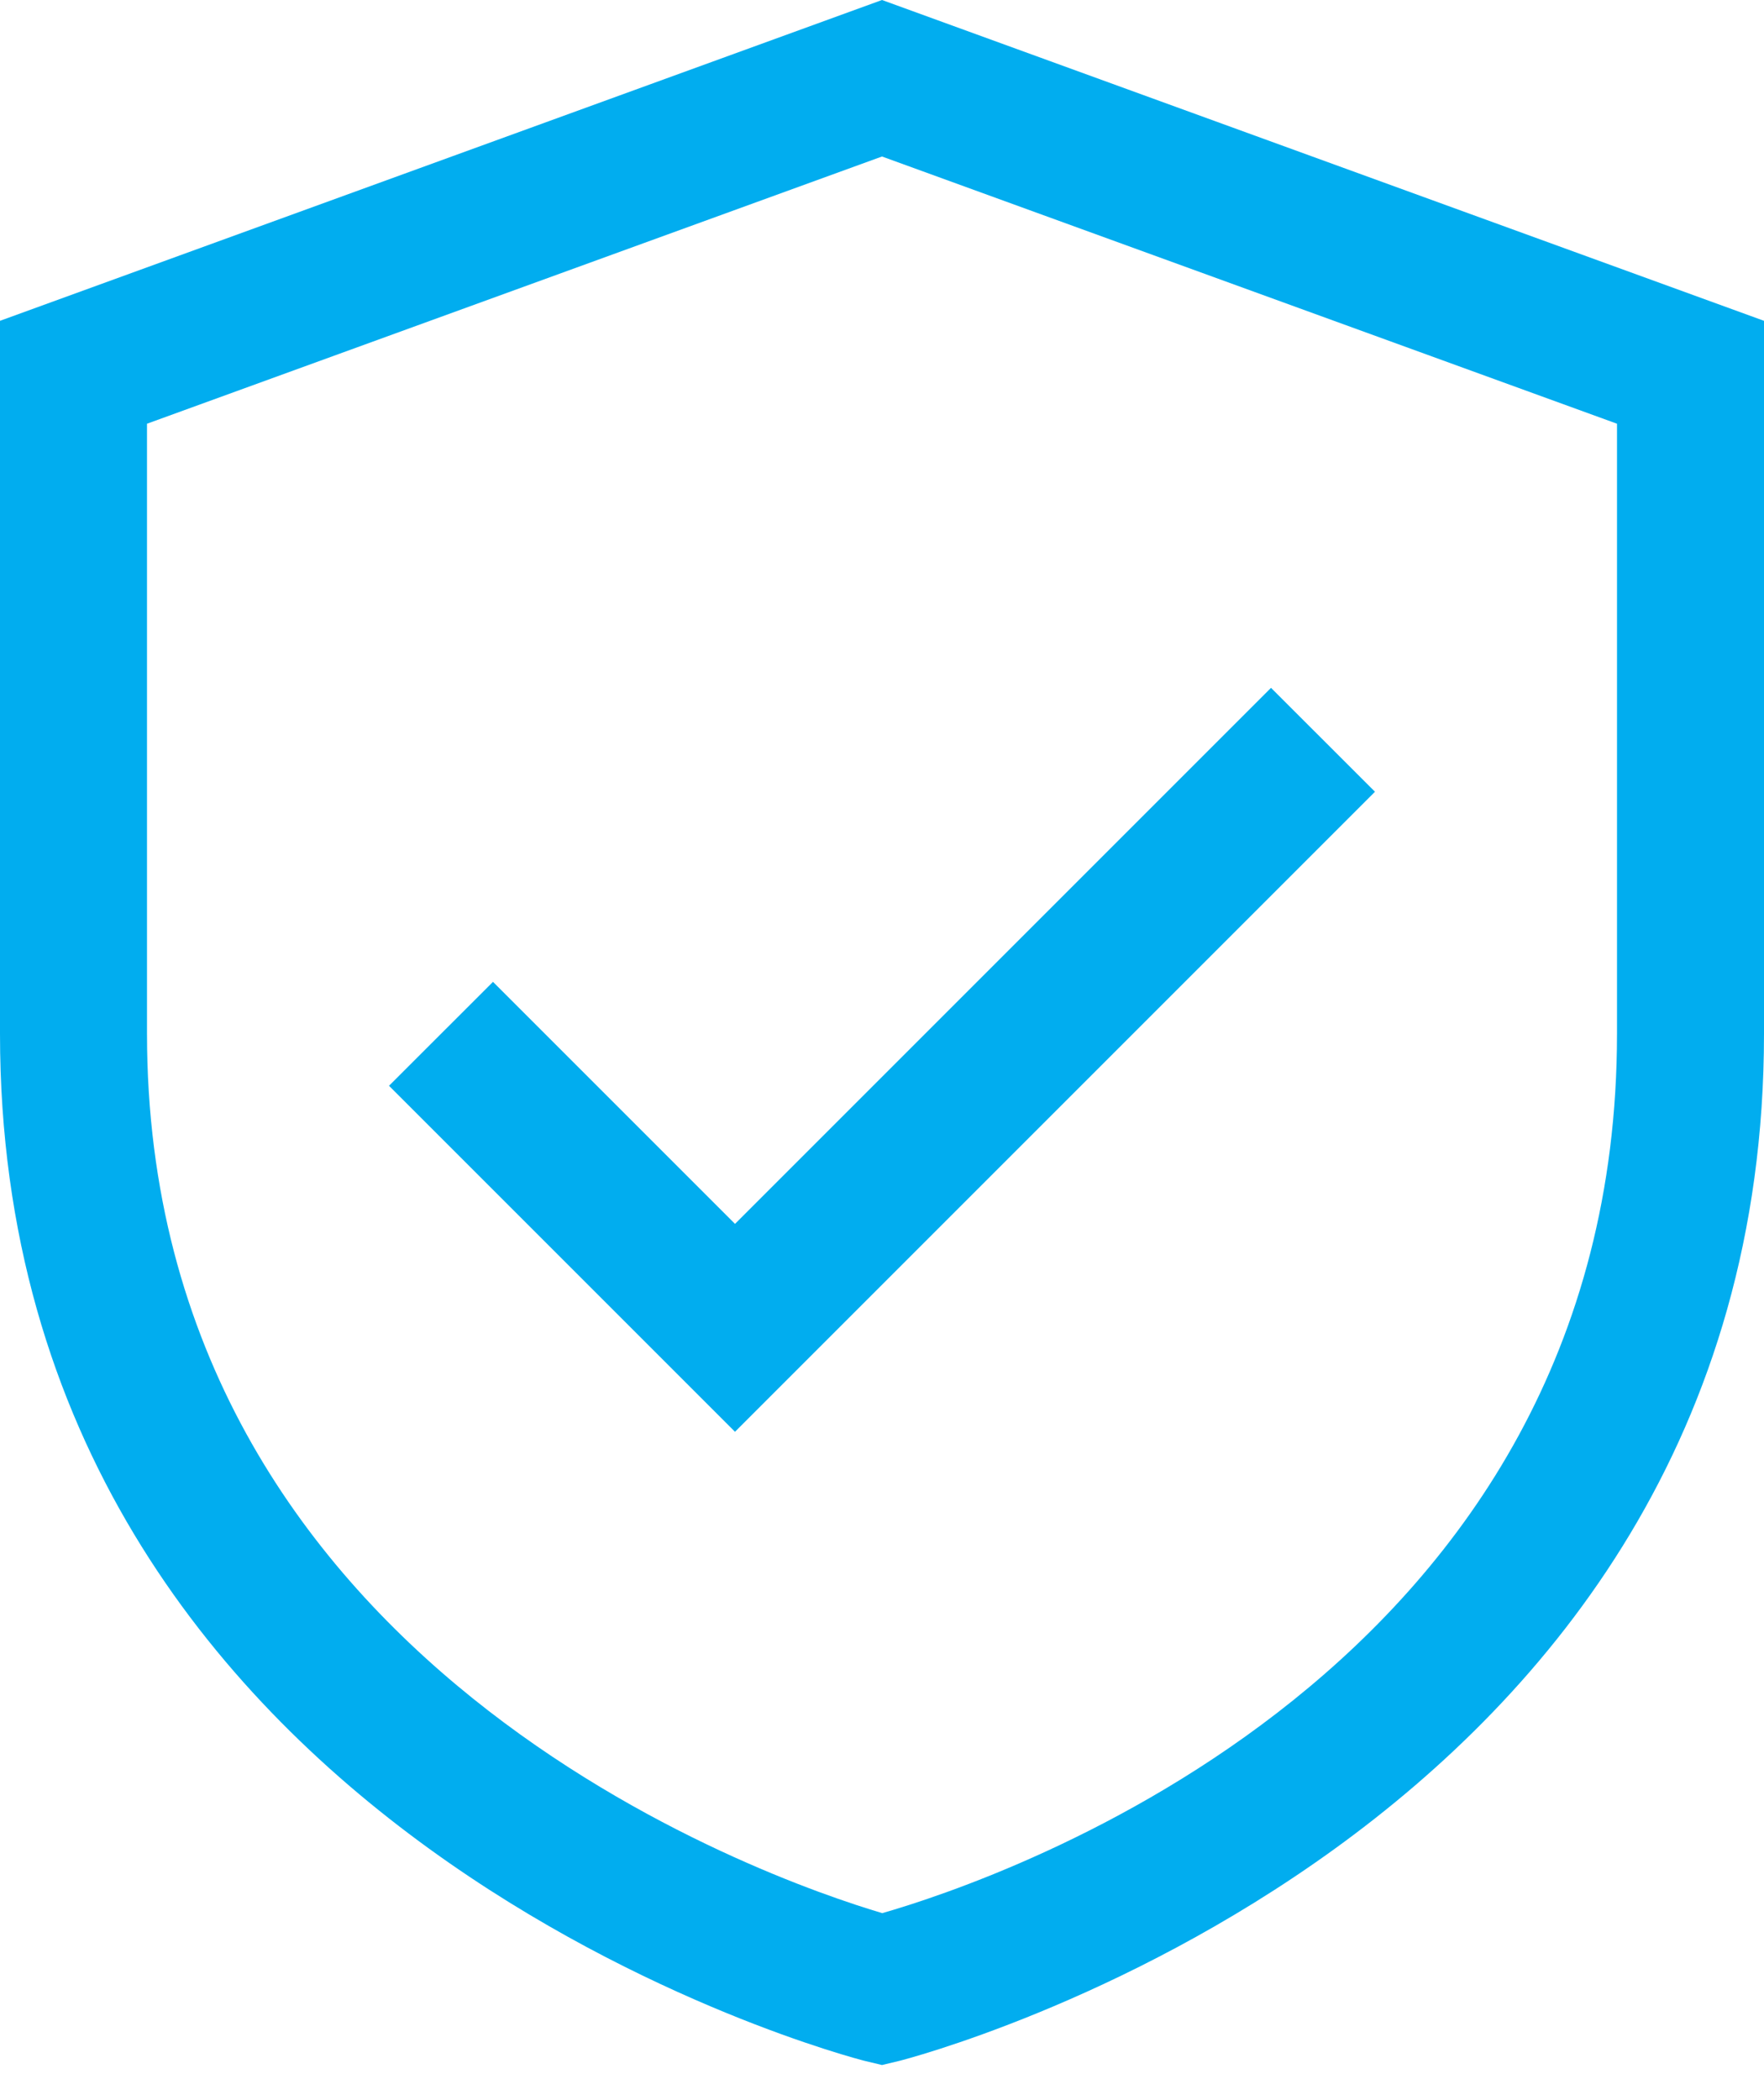<svg width="21" height="25" viewBox="0 0 21 25" fill="none" xmlns="http://www.w3.org/2000/svg">
<path d="M10.5 0L0 3.819V12.306C0 21.897 10.189 24.506 10.291 24.532L10.5 24.582L10.709 24.532C10.811 24.506 21 21.897 21 12.306V3.819L10.5 0ZM19.25 12.306C19.25 19.9 11.892 22.375 10.503 22.774C9.164 22.377 1.75 19.835 1.75 12.306V5.044L10.5 1.863L19.25 5.044V12.306Z" fill="#01ADEF"/>
<path d="M5.869 11.688L4.631 12.925L8.75 17.044L16.369 9.425L15.131 8.188L8.75 14.569L5.869 11.688Z" fill="#01ADEF"/>
</svg>
